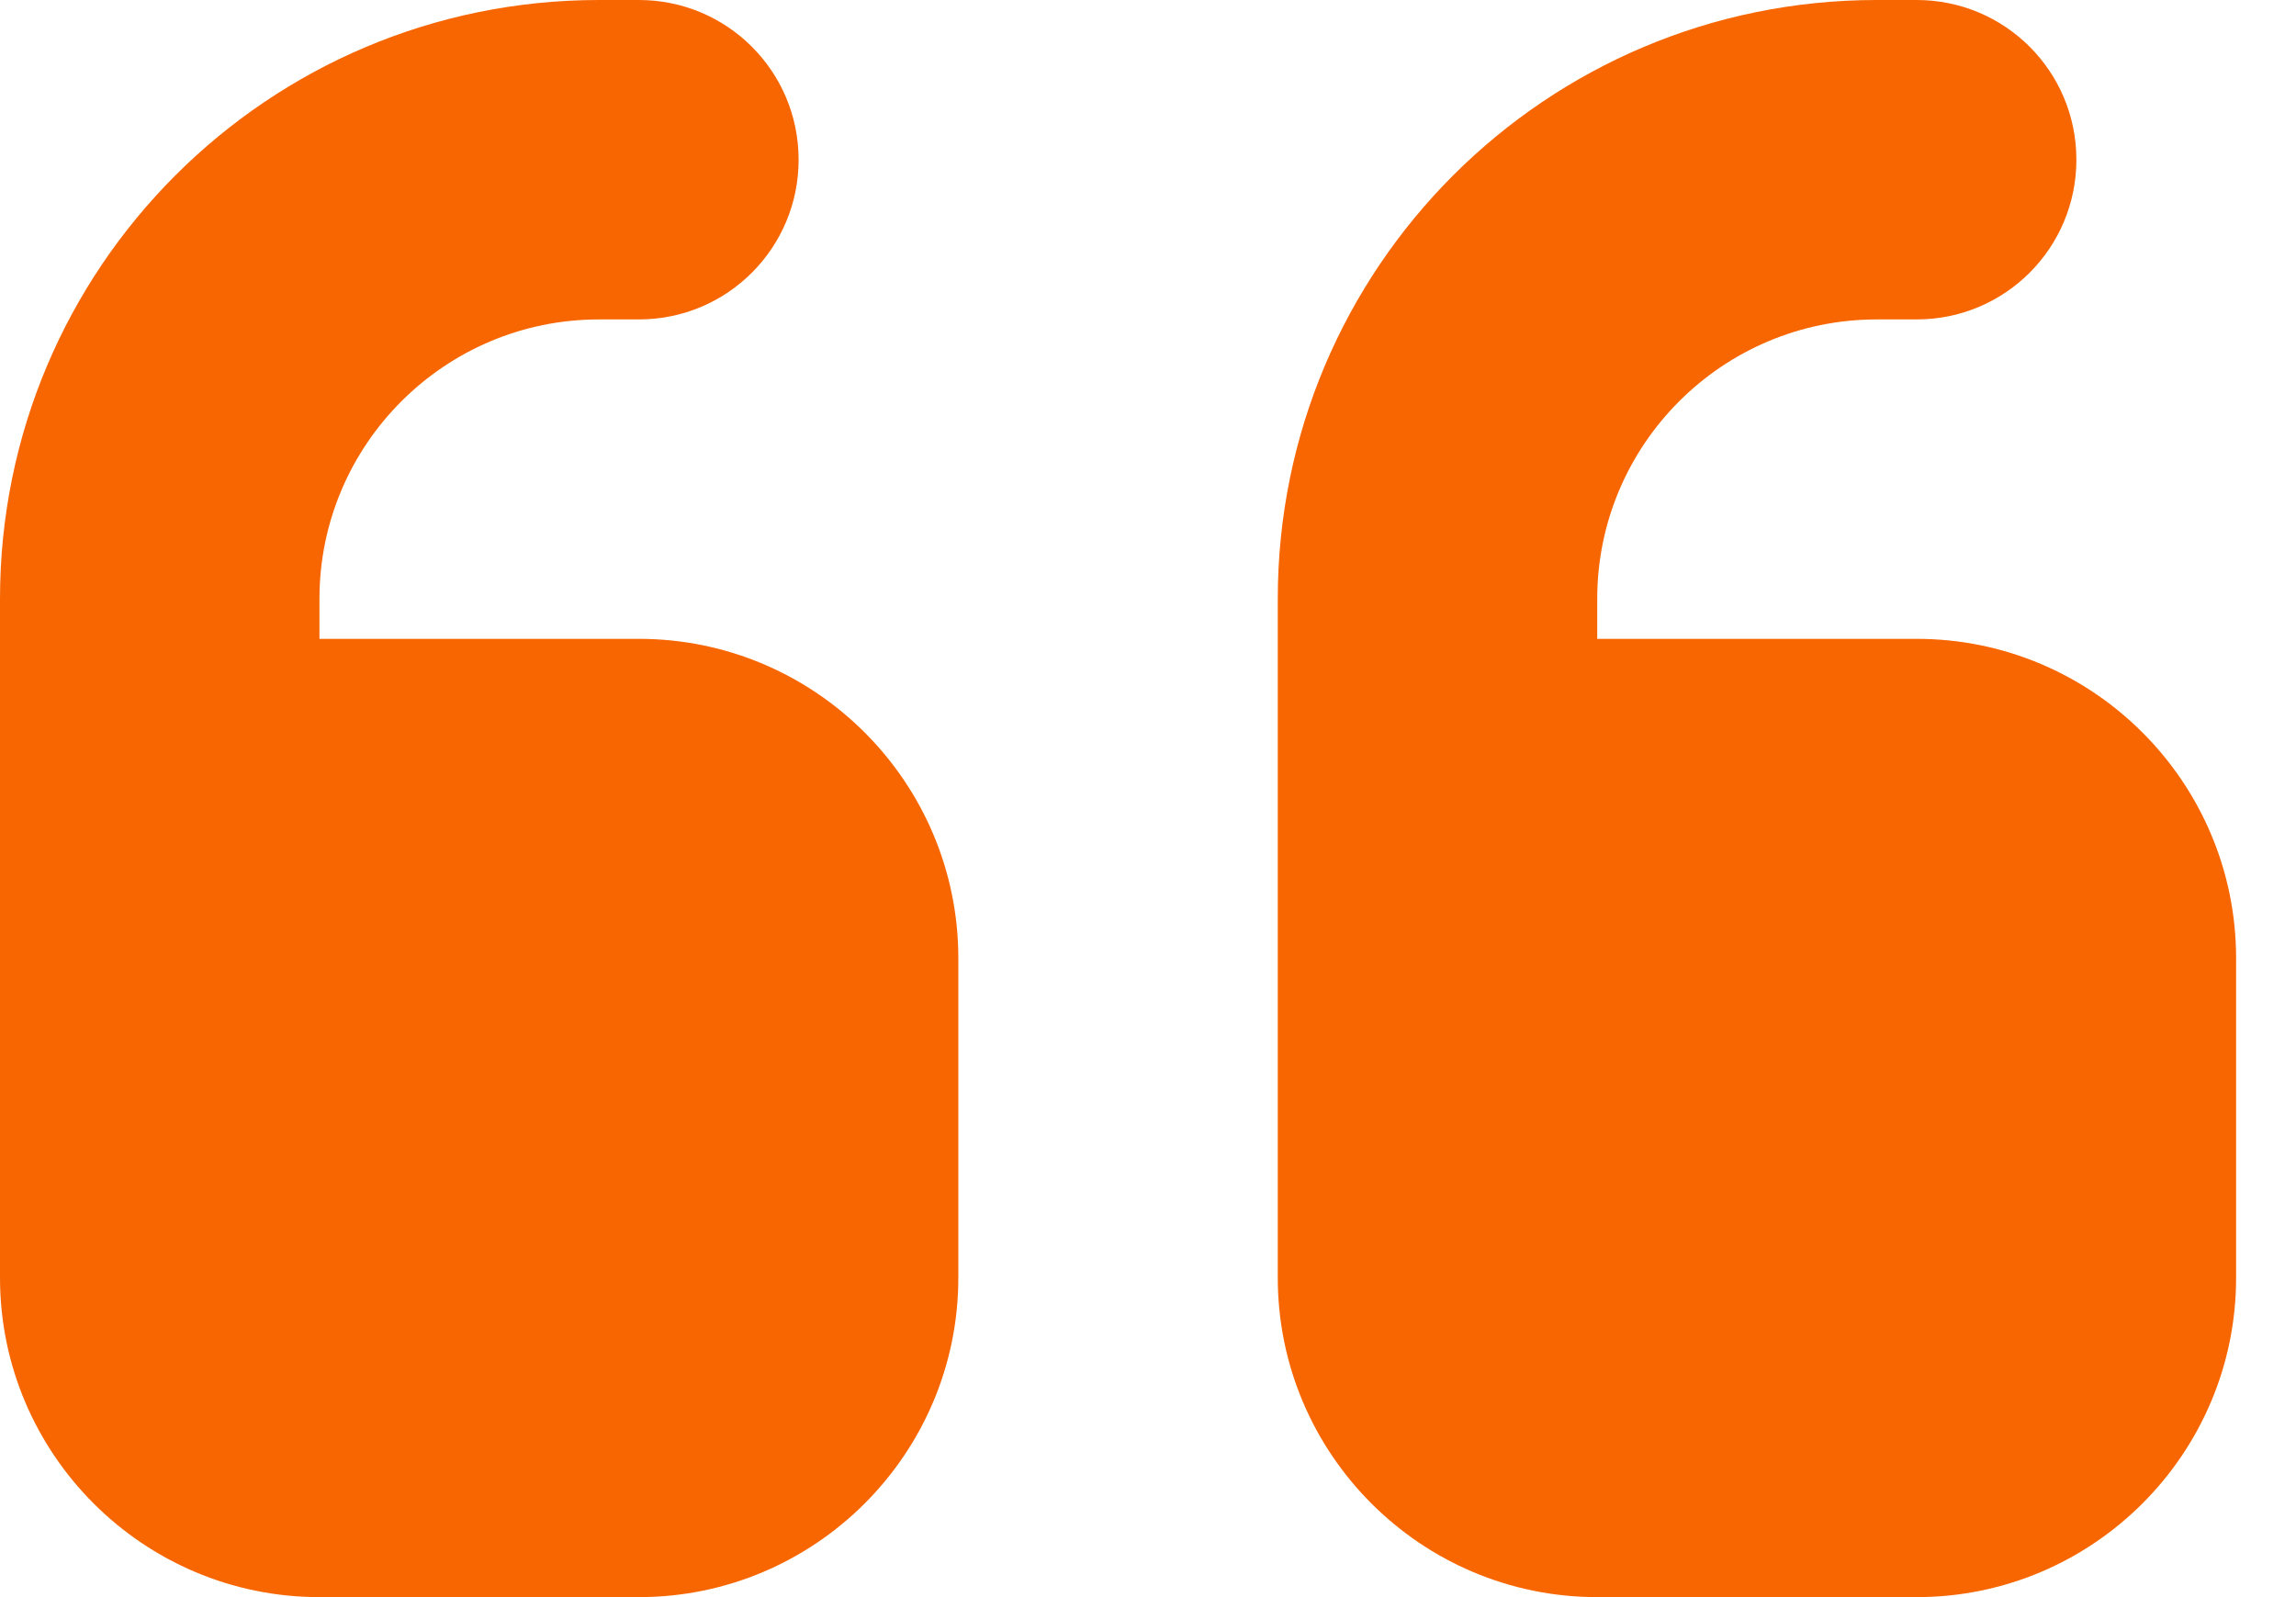 <?xml version="1.0" encoding="UTF-8"?> <svg xmlns="http://www.w3.org/2000/svg" width="23" height="16" viewBox="0 0 23 16" fill="none"><path d="M0 6C0 2.685 2.685 0 6 0H6.4C7.285 0 8 0.715 8 1.6C8 2.485 7.285 3.2 6.4 3.2H6C4.455 3.2 3.2 4.455 3.2 6V6.4H6.4C8.165 6.4 9.6 7.835 9.6 9.6V12.8C9.6 14.565 8.165 16 6.4 16H3.2C1.435 16 0 14.565 0 12.8V11.2V9.6V6ZM12.8 6C12.8 2.685 15.485 0 18.8 0H19.2C20.085 0 20.8 0.715 20.8 1.6C20.8 2.485 20.085 3.2 19.2 3.2H18.8C17.255 3.2 16 4.455 16 6V6.4H19.2C20.965 6.4 22.4 7.835 22.4 9.6V12.8C22.4 14.565 20.965 16 19.2 16H16C14.235 16 12.8 14.565 12.8 12.8V11.2V9.6V6Z" fill="#F76600"></path></svg> 